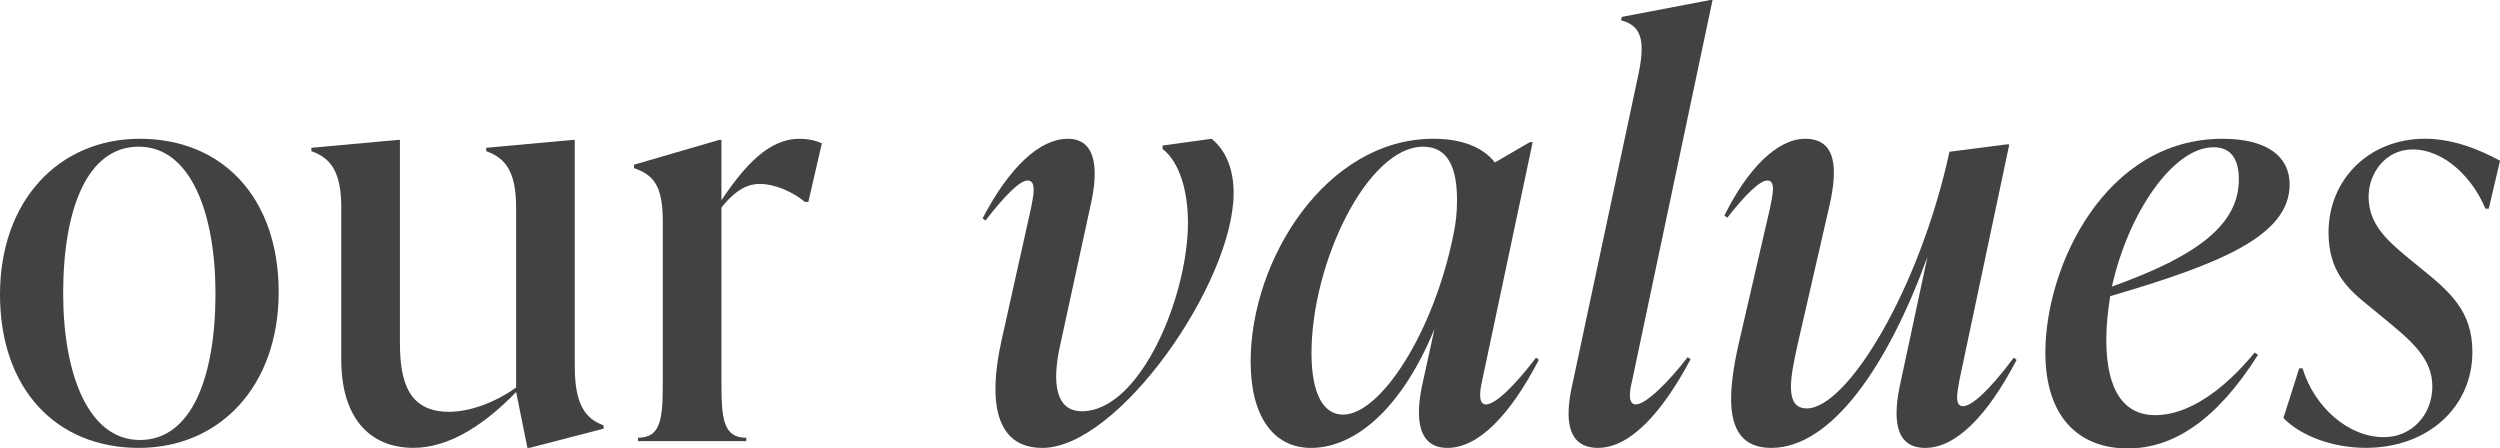 <?xml version="1.0" encoding="utf-8"?>
<!-- Generator: Adobe Illustrator 27.4.0, SVG Export Plug-In . SVG Version: 6.00 Build 0)  -->
<svg version="1.1" id="Capa_1" xmlns="http://www.w3.org/2000/svg" xmlns:xlink="http://www.w3.org/1999/xlink" x="0px" y="0px"
	 viewBox="0 0 957.3 171.72" style="enable-background:new 0 0 957.3 171.72;" xml:space="preserve">
<style type="text/css">
	.st0{enable-background:new    ;}
	.st1{fill:#434242;}
</style>
<g class="st0">
	<path class="st1" d="M0,112.75C0,76.9,22.46,53.14,53.57,53.14c31.54,0,53.14,22.46,53.14,58.75c0,35.86-22.46,59.62-53.57,59.62
		C21.6,171.51,0,149.04,0,112.75z M82.51,112.32c0-30.67-9.5-56.16-29.38-56.16s-28.94,24.19-28.94,56.16
		c0,30.67,9.5,56.16,29.38,56.16C73.44,168.48,82.51,144.29,82.51,112.32z"/>
	<path class="st1" d="M220.1,140.4c0,13.82,3.67,19.87,11.02,22.46v1.29l-28.3,7.34h-0.86l-4.32-21.38
		c-11.23,11.66-25.06,21.38-39.31,21.38c-17.28,0-27.65-12.1-27.65-33.7V79.49c0-13.82-4.1-19.01-11.45-21.6v-1.3l33.05-3.02h0.86
		v77.76c0,15.12,3.46,26.35,18.79,26.35c7.99,0,17.5-3.46,25.7-9.29V79.49c0-13.82-4.1-19.01-11.45-21.6v-1.3l33.05-3.02h0.86V140.4
		z"/>
	<path class="st1" d="M314.71,54.87l-5.18,22.46h-1.3c-5.18-4.32-12.1-6.91-17.28-6.91c-4.32,0-9.07,1.94-14.69,9.07v66.96
		c0,13.82,0.65,21.17,9.5,21.17v1.29h-41.47v-1.29c8.86,0,9.5-7.35,9.5-21.17V84.67c0-13.82-3.67-17.71-11.02-20.3v-1.3l32.62-9.5
		h0.86v23.11c9.07-13.61,18.36-23.54,29.81-23.54C308.88,53.14,311.68,53.57,314.71,54.87z"/>
</g>
<g class="st0">
	<path class="st1" d="M383.39,130.9l11.45-51.41c0.86-4.32,2.16-10.37-1.3-10.37c-3.02,0-8.64,5.62-16.2,15.34l-1.08-0.86
		c10.37-19.87,22.03-30.46,32.62-30.46c12.1,0,11.23,14.26,8.86,24.84l-11.88,54.65c-3.02,13.82-1.73,24.84,8.42,24.84
		c22.25,0,40.61-43.63,40.61-72.36c0-11.45-3.02-22.9-9.72-28.08v-1.3l18.79-2.59c5.83,4.75,8.42,12.31,8.42,20.74
		c0,34.34-44.06,97.63-73.23,97.63C381.02,171.51,378.43,153.58,383.39,130.9z"/>
	<path class="st1" d="M589.25,137.81c-11.02,21.17-23.11,33.7-34.99,33.7c-12.74,0-11.88-14.26-9.5-24.84l4.54-20.74
		c-12.1,29.59-29.81,45.58-47.3,45.58c-14.26,0-23.11-11.88-23.11-33.05c0-39.1,28.94-85.32,69.99-85.32
		c10.58,0,18.79,3.02,23.54,9.07l13.39-7.78h1.08l-19.22,90.72c-0.65,2.81-2.16,9.72,1.3,9.72c3.89,0,11.66-7.99,19.22-17.93
		L589.25,137.81z M556.63,89.43c0.86-4.1,1.3-8.21,1.3-12.74c0-11.66-3.02-20.52-12.96-20.52c-21.38,0-42.77,44.5-42.77,79.06
		c0,15.55,4.54,23.54,12.1,23.54C528.55,158.76,549.07,127.44,556.63,89.43z"/>
	<path class="st1" d="M602.2,146.67l25.27-118.59c2.81-13.61,0.43-18.36-6.7-20.3l0.22-1.3L654.91,0h0.86L625.1,145.15
		c-0.65,2.81-2.38,9.72,1.3,9.72c3.89,0,12.74-8.86,19.87-18.14l1.08,0.86c-10.8,20.3-23.11,33.91-35.42,33.91
		C598.32,171.51,599.83,157.04,602.2,146.67z"/>
	<path class="st1" d="M772.2,137.81c-11.02,21.17-23.11,33.7-34.99,33.7c-12.1,0-12.31-12.1-9.5-24.84l10.37-48.38
		c-15.12,41.69-36.72,73.22-59.83,73.22c-17.71,0-17.5-18.14-12.31-40.61l11.88-51.41c0.86-4.54,2.38-10.37-1.08-10.37
		c-2.81,0-8.21,5.18-15.34,14.26l-1.08-0.86c9.07-18.36,20.52-29.38,30.89-29.38c12.31,0,12.31,11.88,9.5,24.84l-12.53,54.65
		c-2.59,11.88-4.97,23.76,3.67,23.76c15.34,0,42.99-44.93,54.65-98.28l21.82-2.81h1.08l-19.01,89.86
		c-0.86,4.75-2.16,10.37,1.3,10.37c3.24,0,9.72-5.62,19.44-18.58L772.2,137.81z"/>
	<path class="st1" d="M808.05,113.4c-0.86,5.4-1.51,11.02-1.51,16.63c0,20.09,7.13,28.95,18.79,28.95c12.53,0,26.14-9.5,38.02-23.98
		l1.3,0.86c-15.98,25.27-32.62,35.86-49.9,35.86c-18.58,0-31.54-11.88-31.54-36.72c0-33.05,22.9-81.86,67.83-81.86
		c17.28,0,25.71,6.91,25.71,17.5C876.74,90.29,850.17,101.09,808.05,113.4z M808.7,109.73c33.26-11.88,48.6-23.98,48.6-41.04
		c0-6.91-2.38-12.31-9.72-12.31C832.24,56.38,814.96,81.43,808.7,109.73z"/>
	<path class="st1" d="M874.36,160.06l6.05-19.01h1.3c4.32,14.47,17.28,26.35,31.1,26.35c10.8,0,18.58-8.64,18.58-19.44
		c0-10.58-7.78-17.28-18.36-25.92l-6.05-4.97c-7.78-6.26-15.34-12.96-15.34-28.08c0-20.09,15.34-35.86,36.94-35.86
		c11.02,0,21.17,4.32,28.73,8.42l-4.32,18.36h-1.3c-4.54-11.23-15.34-22.68-27.86-22.68c-10.37,0-16.85,9.07-16.85,18.14
		c0,10.37,7.13,16.63,14.04,22.46l6.05,4.97c11.23,9.07,19.66,16.42,19.66,31.97c0,21.17-17.06,36.72-40.83,36.72
		C893.36,171.51,881.05,166.97,874.36,160.06z"/>
</g>
</svg>
